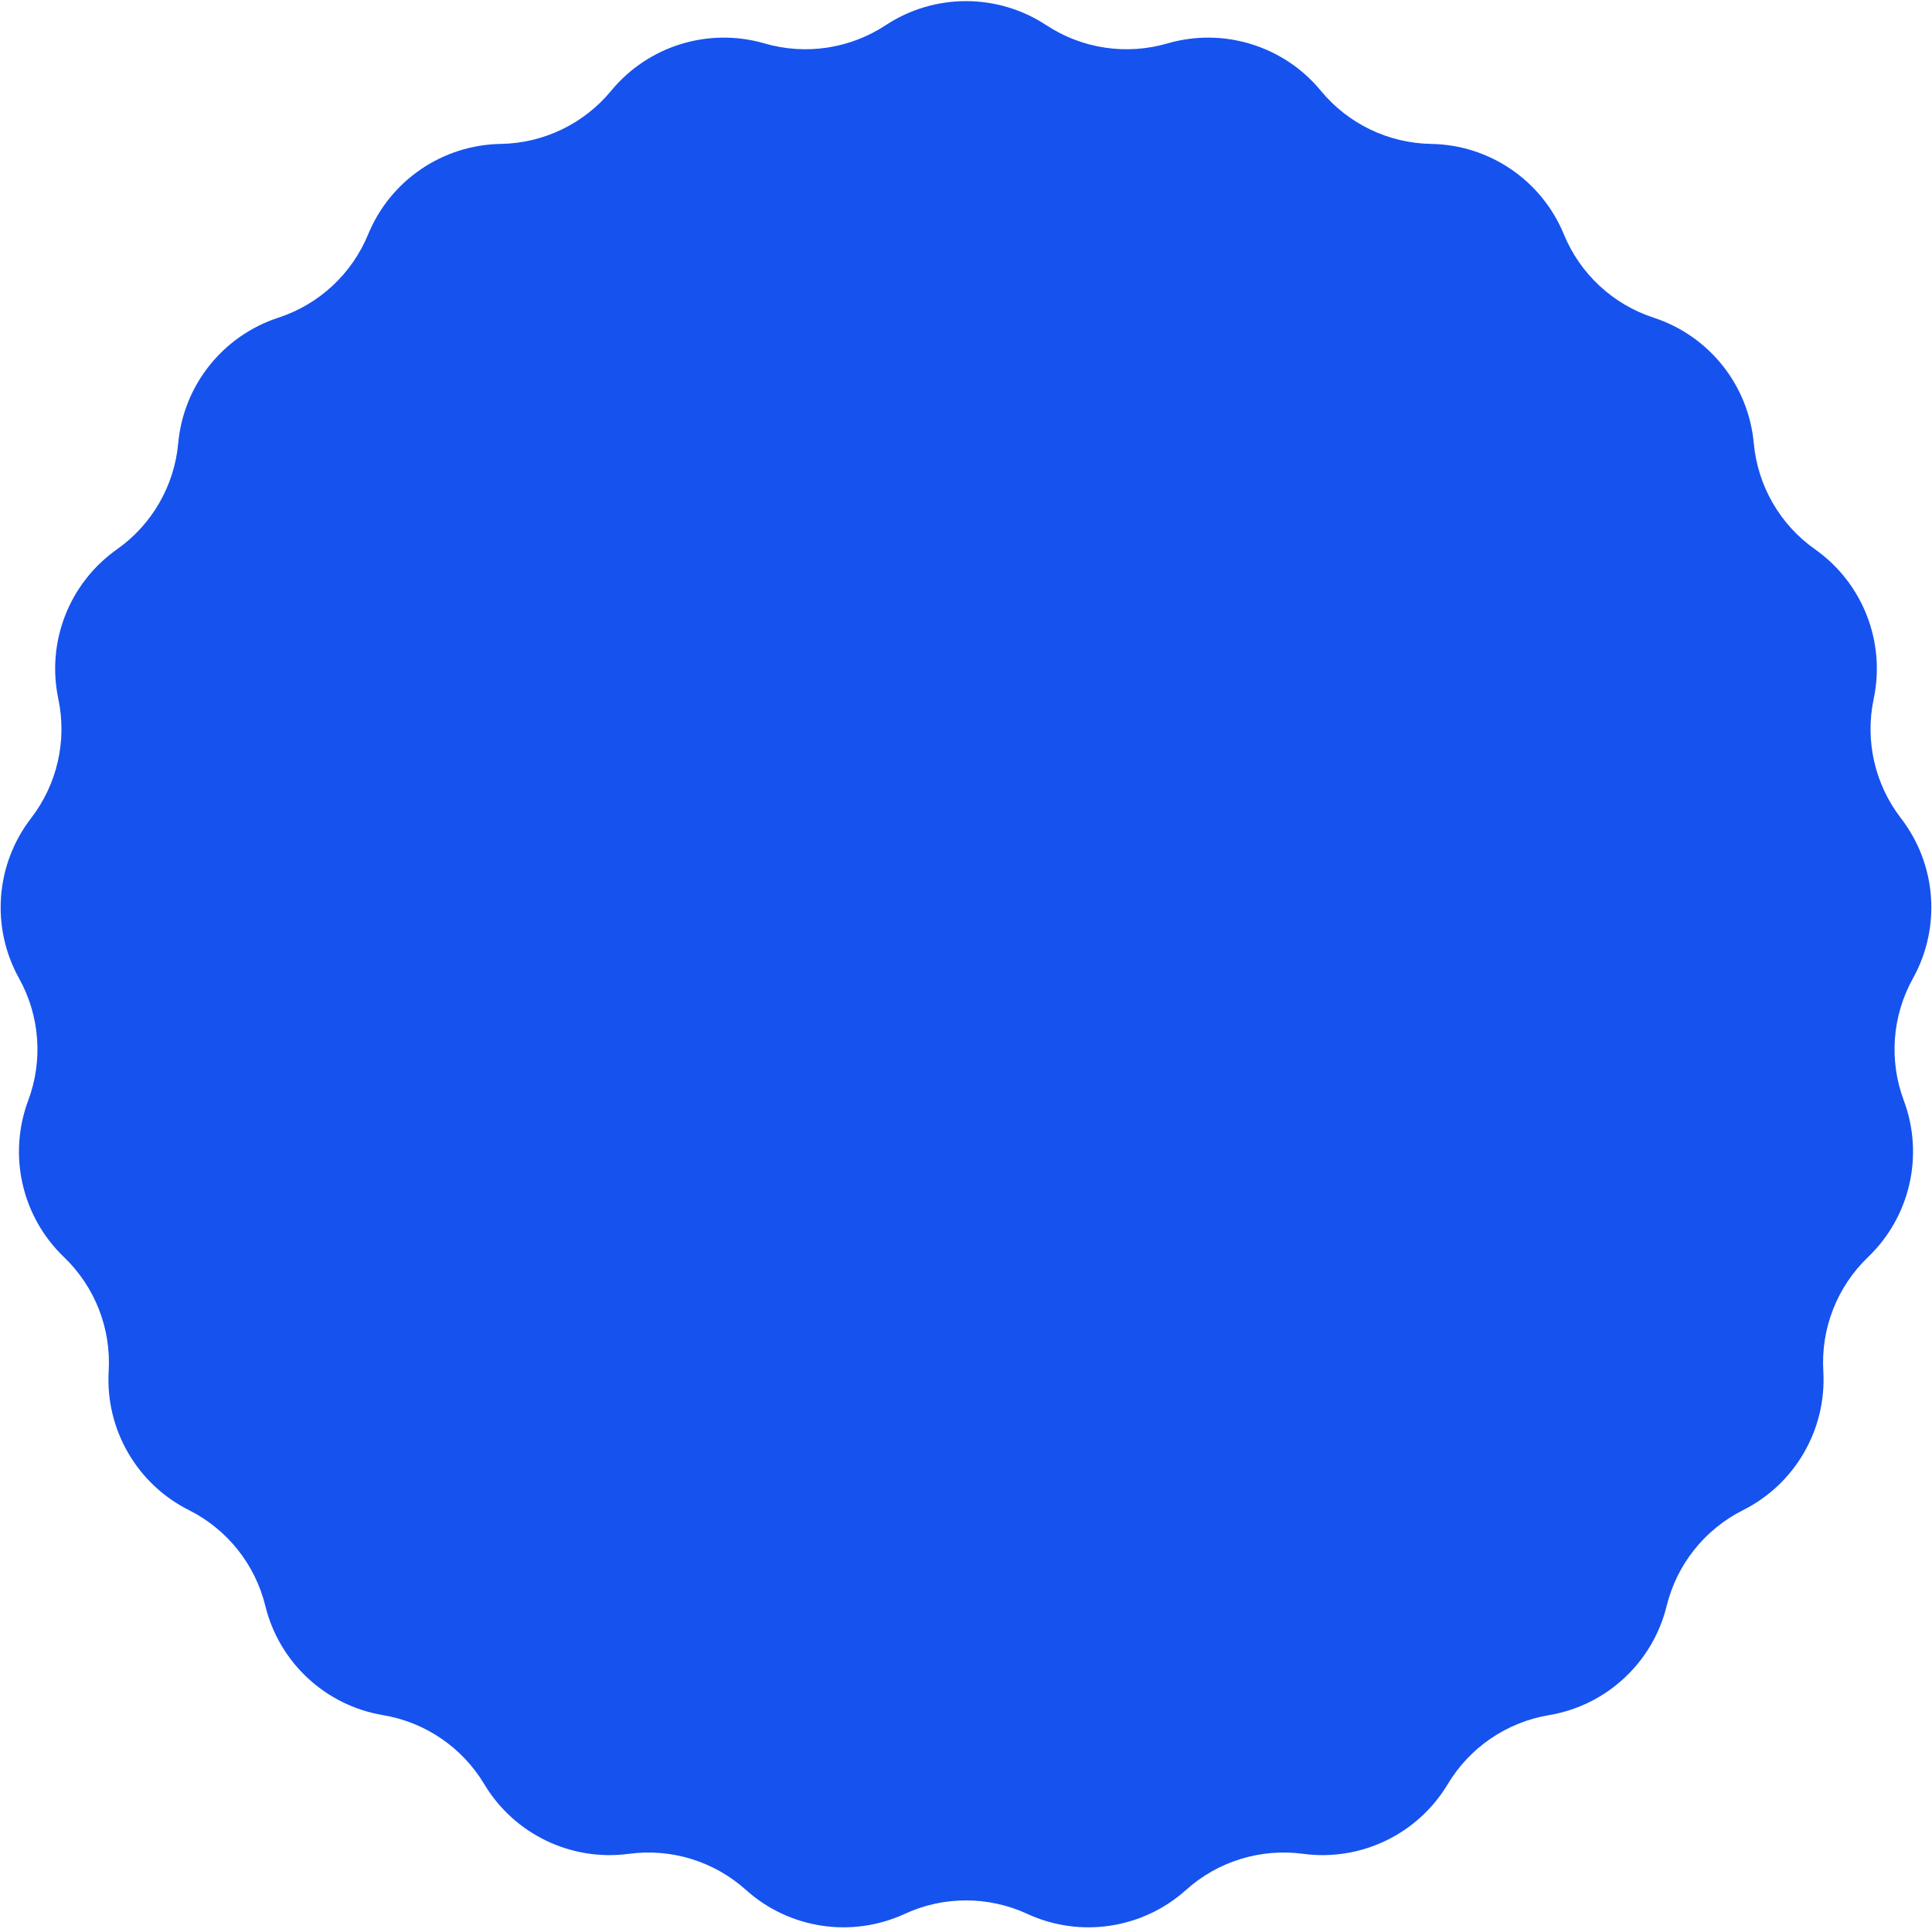 <?xml version="1.0" encoding="UTF-8"?> <svg xmlns="http://www.w3.org/2000/svg" width="698" height="697" viewBox="0 0 698 697" fill="none"> <path d="M319.988 9.099C337.593 -2.491 360.407 -2.491 378.012 9.099C390.924 17.6 406.915 20.01 421.759 15.693C441.998 9.806 463.799 16.531 477.205 32.796C487.038 44.725 501.607 51.741 517.064 51.991C538.14 52.332 556.99 65.184 565.006 84.677C570.886 98.975 582.74 109.974 597.437 114.768C617.475 121.306 631.7 139.143 633.614 160.133C635.019 175.529 643.104 189.533 655.735 198.447C672.956 210.6 681.291 231.838 676.933 252.46C673.737 267.585 677.336 283.351 686.778 295.592C699.652 312.281 701.357 335.032 691.114 353.454C683.602 366.965 682.393 383.091 687.808 397.57C695.19 417.313 690.114 439.556 674.896 454.14C663.735 464.836 657.827 479.89 658.733 495.322C659.969 516.364 648.562 536.122 629.721 545.573C615.903 552.504 605.821 565.148 602.138 580.162C597.116 600.632 580.392 616.15 559.603 619.628C544.356 622.179 530.994 631.288 523.05 644.55C512.217 662.631 491.662 672.53 470.772 669.725C455.45 667.669 439.997 672.435 428.496 682.766C412.816 696.851 390.256 700.251 371.12 691.414C357.086 684.932 340.914 684.932 326.88 691.414C307.744 700.251 285.184 696.851 269.504 682.766C258.003 672.435 242.55 667.669 227.228 669.725C206.338 672.53 185.783 662.631 174.95 644.55C167.006 631.288 153.644 622.179 138.397 619.628C117.608 616.15 100.884 600.632 95.862 580.162C92.179 565.148 82.097 552.504 68.279 545.573C49.438 536.122 38.031 516.364 39.267 495.322C40.173 479.89 34.265 464.836 23.104 454.14C7.886 439.556 2.81 417.313 10.192 397.57C15.607 383.091 14.398 366.965 6.886 353.454C-3.357 335.032 -1.652 312.281 11.222 295.592C20.664 283.351 24.263 267.585 21.067 252.46C16.709 231.838 25.044 210.6 42.265 198.447C54.896 189.533 62.981 175.529 64.386 160.133C66.3 139.143 80.525 121.306 100.563 114.768C115.26 109.974 127.114 98.975 132.994 84.677C141.01 65.184 159.86 52.332 180.936 51.991C196.393 51.741 210.962 44.725 220.795 32.796C234.201 16.531 256.002 9.806 276.241 15.693C291.085 20.01 307.076 17.6 319.988 9.099Z" fill="#1652EE"></path> </svg> 
